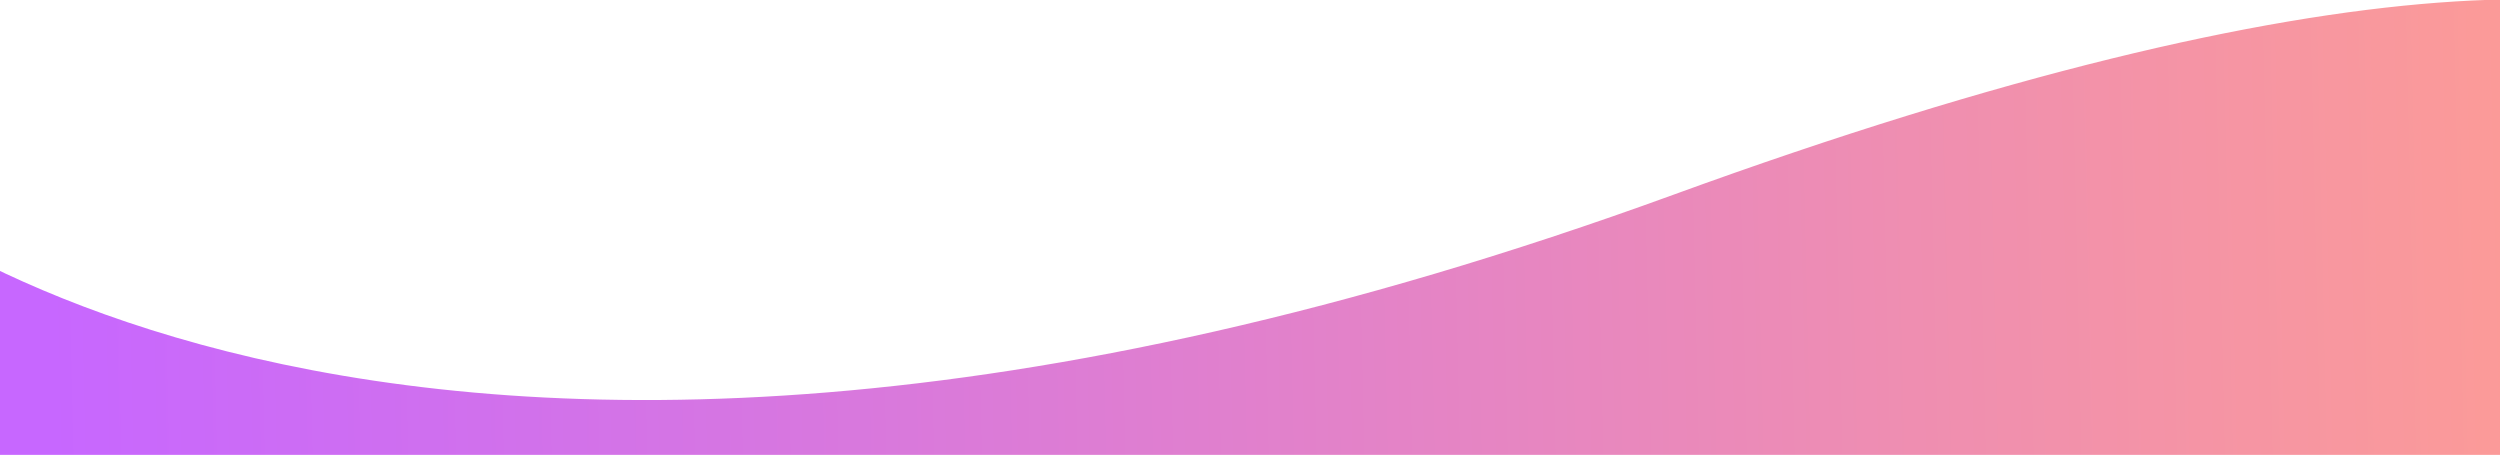 <?xml version="1.0" encoding="utf-8"?>
<!-- Generator: Adobe Illustrator 27.1.1, SVG Export Plug-In . SVG Version: 6.00 Build 0)  -->
<svg version="1.1" id="Layer_1" xmlns="http://www.w3.org/2000/svg" xmlns:xlink="http://www.w3.org/1999/xlink" x="0px" y="0px"
	 viewBox="0 0 720 131" style="enable-background:new 0 0 720 131;" xml:space="preserve">
<style type="text/css">
	.st0{clip-path:url(#SVGID_00000034782575840083418300000017666744903724576648_);}
	.st1{fill:url(#SVGID_00000110466515944730313980000015981896348012933272_);}
</style>
<g>
	<defs>
		<rect id="SVGID_1_" width="720" height="131"/>
	</defs>
	<clipPath id="SVGID_00000062903690944796502900000008637553153161389971_">
		<use xlink:href="#SVGID_1_"  style="overflow:visible;"/>
	</clipPath>
	<g style="clip-path:url(#SVGID_00000062903690944796502900000008637553153161389971_);">
		
			<linearGradient id="SVGID_00000047778110781567263300000011569994905996316320_" gradientUnits="userSpaceOnUse" x1="20.601" y1="-280.187" x2="777.433" y2="-262.942" gradientTransform="matrix(1 0 0 -1 0 126)">
			<stop  offset="0" style="stop-color:#C767FF"/>
			<stop  offset="1" style="stop-color:#FF9E91"/>
		</linearGradient>
		<path style="fill:url(#SVGID_00000047778110781567263300000011569994905996316320_);" d="M-50.1,46.3c0,0,151.9,148.3,532,9.8
			C862.1-82.5,880.4,66,735.5,166.9c-145,100.9-120.8,369.5,58.2,447.8c179,78.3-129.2,29.4-117.6,67.3
			c11.7,37.9,264.6,129.4,70.4,84.4S314.1,547.5,54,700.3S-50.1,46.3-50.1,46.3z"/>
	</g>
</g>
</svg>
